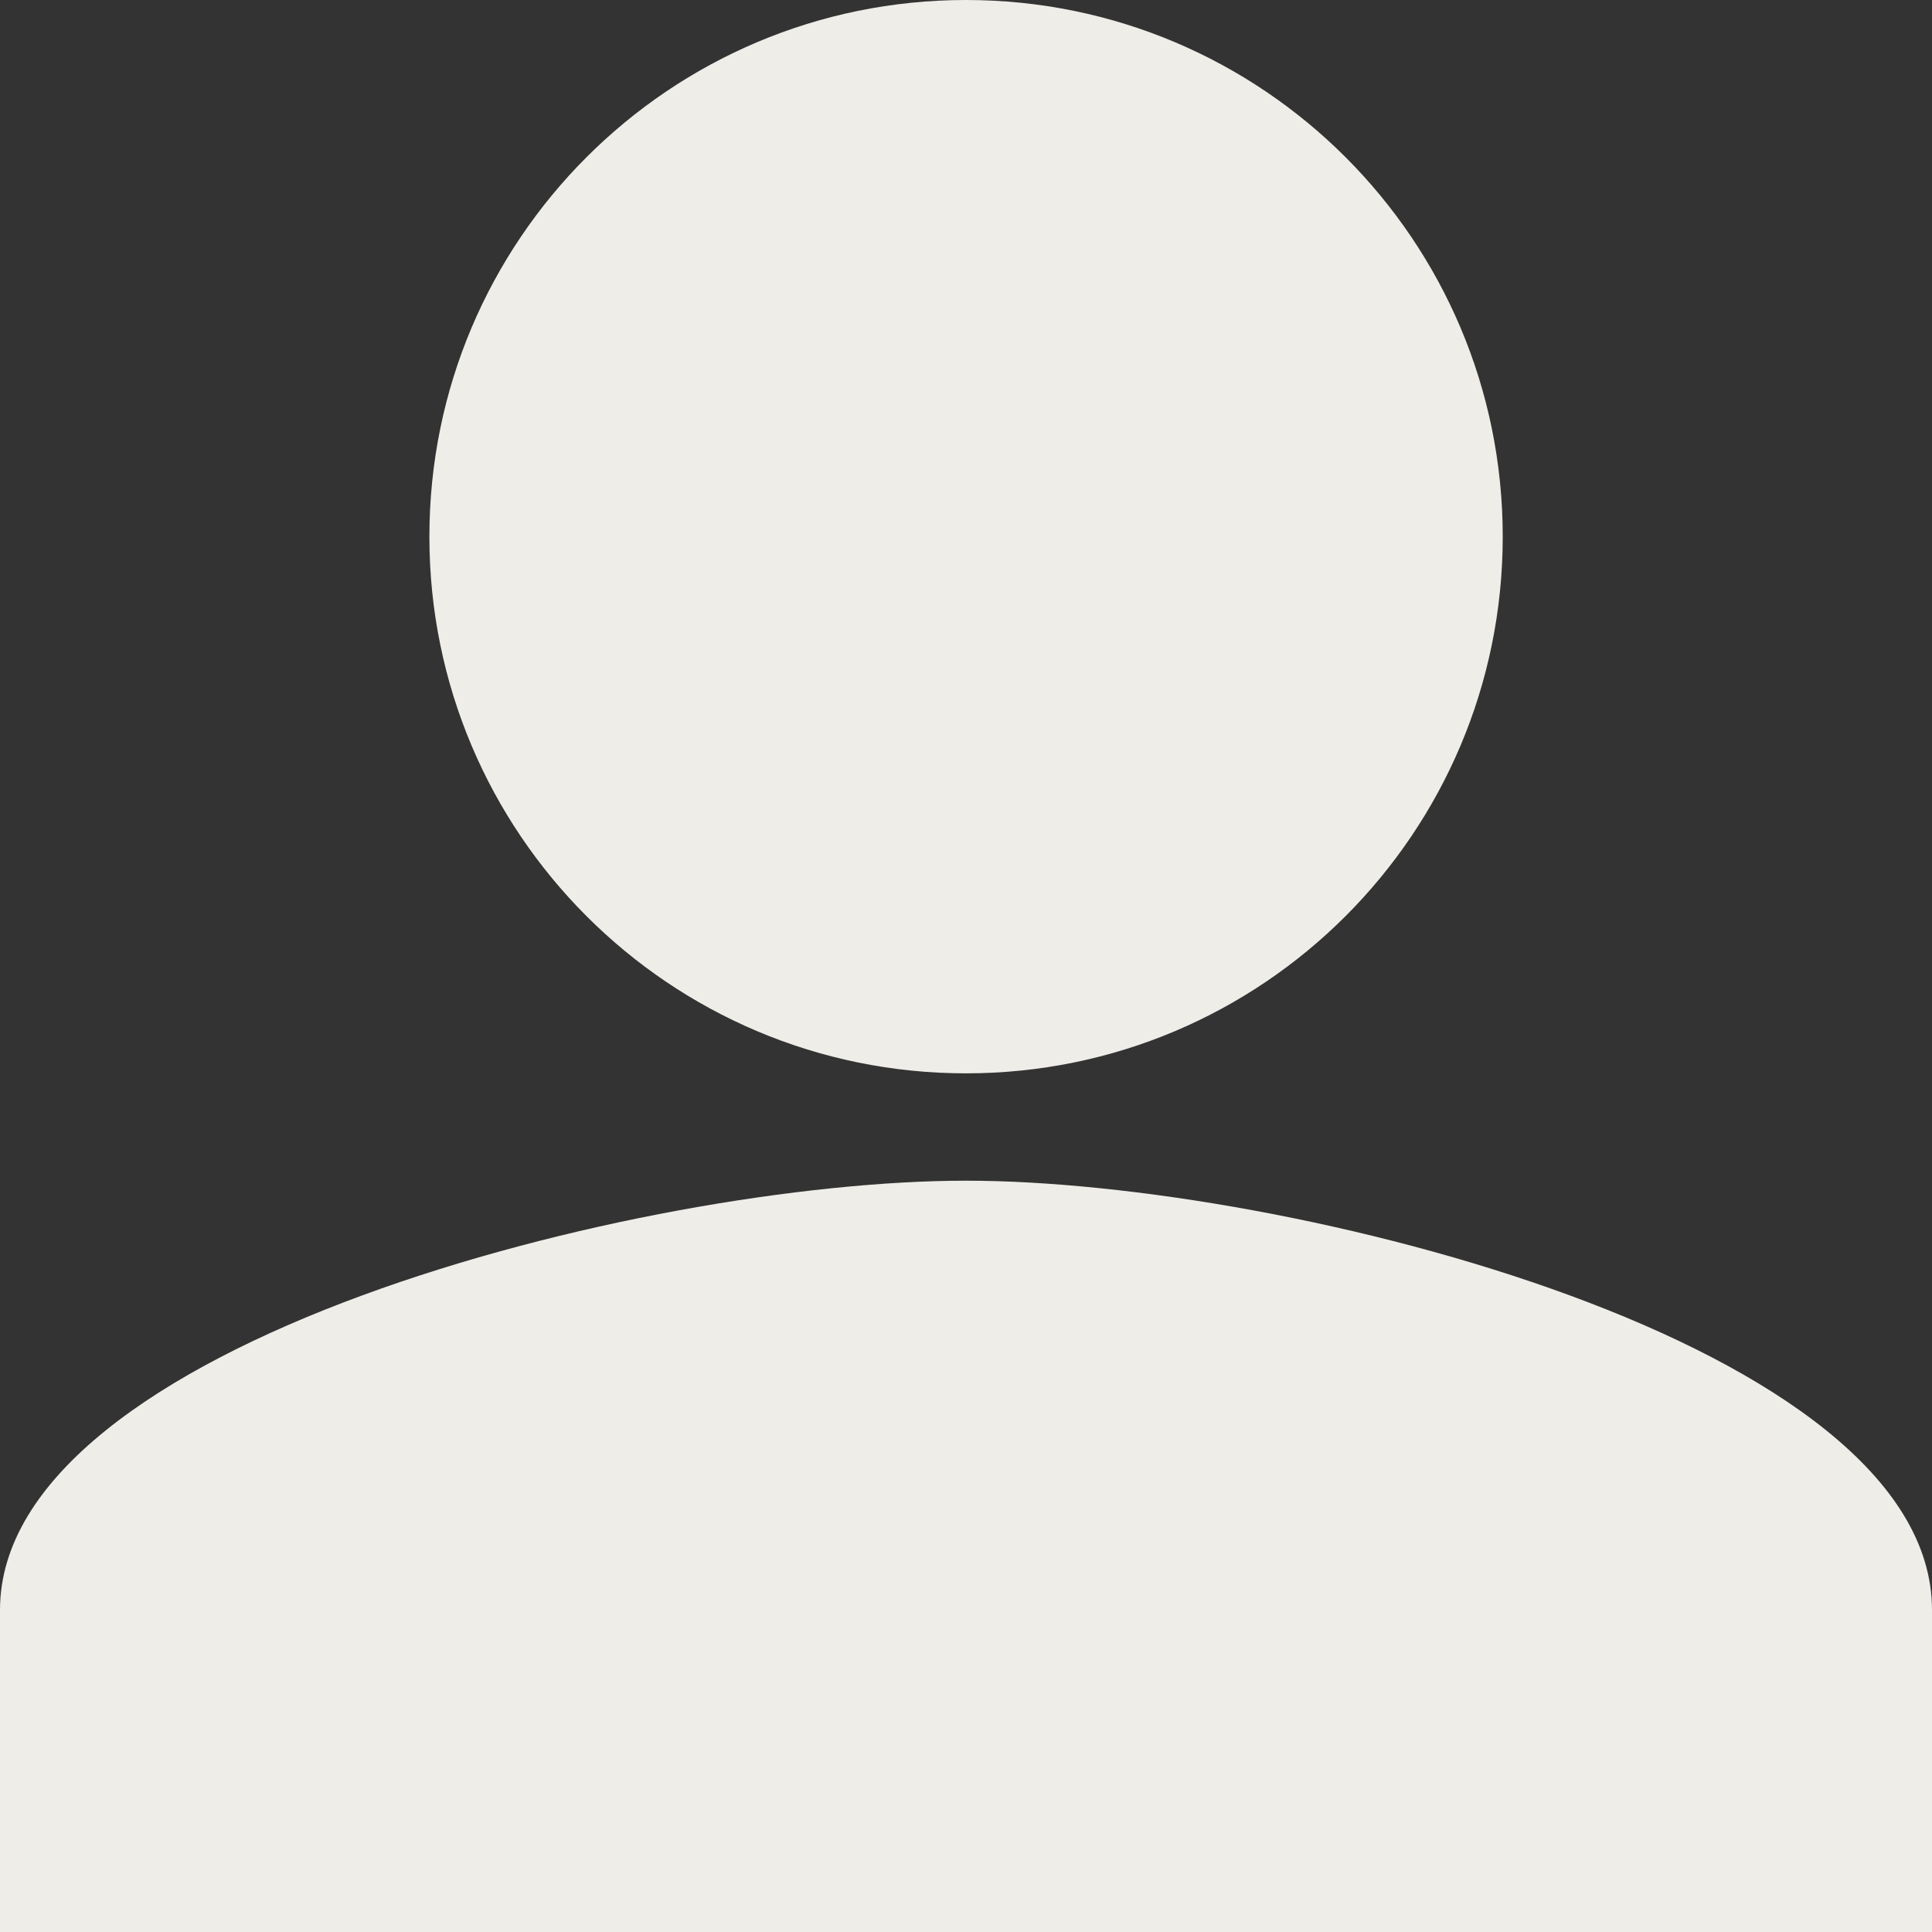 <svg xmlns="http://www.w3.org/2000/svg" width="16" height="16" viewBox="0 0 16 16" fill="none">
  <rect x="0" y="0" width="16" height="16" fill="#333333" stroke="none"/>
  <path d="M0 13.333C0 11.127 5.33 9.778 8 9.778C10.67 9.778 16 11.127 16 13.333V16H0V13.333Z" fill="#EFEDE8"/>
  <path fill-rule="evenodd" clip-rule="evenodd" d="M8 8.889C10.455 8.889 12.445 6.899 12.445 4.444C12.445 1.99 10.455 0 8 0C5.545 0 3.556 1.99 3.556 4.444C3.556 6.899 5.545 8.889 8 8.889Z" fill="#EFEDE8"/>
</svg>